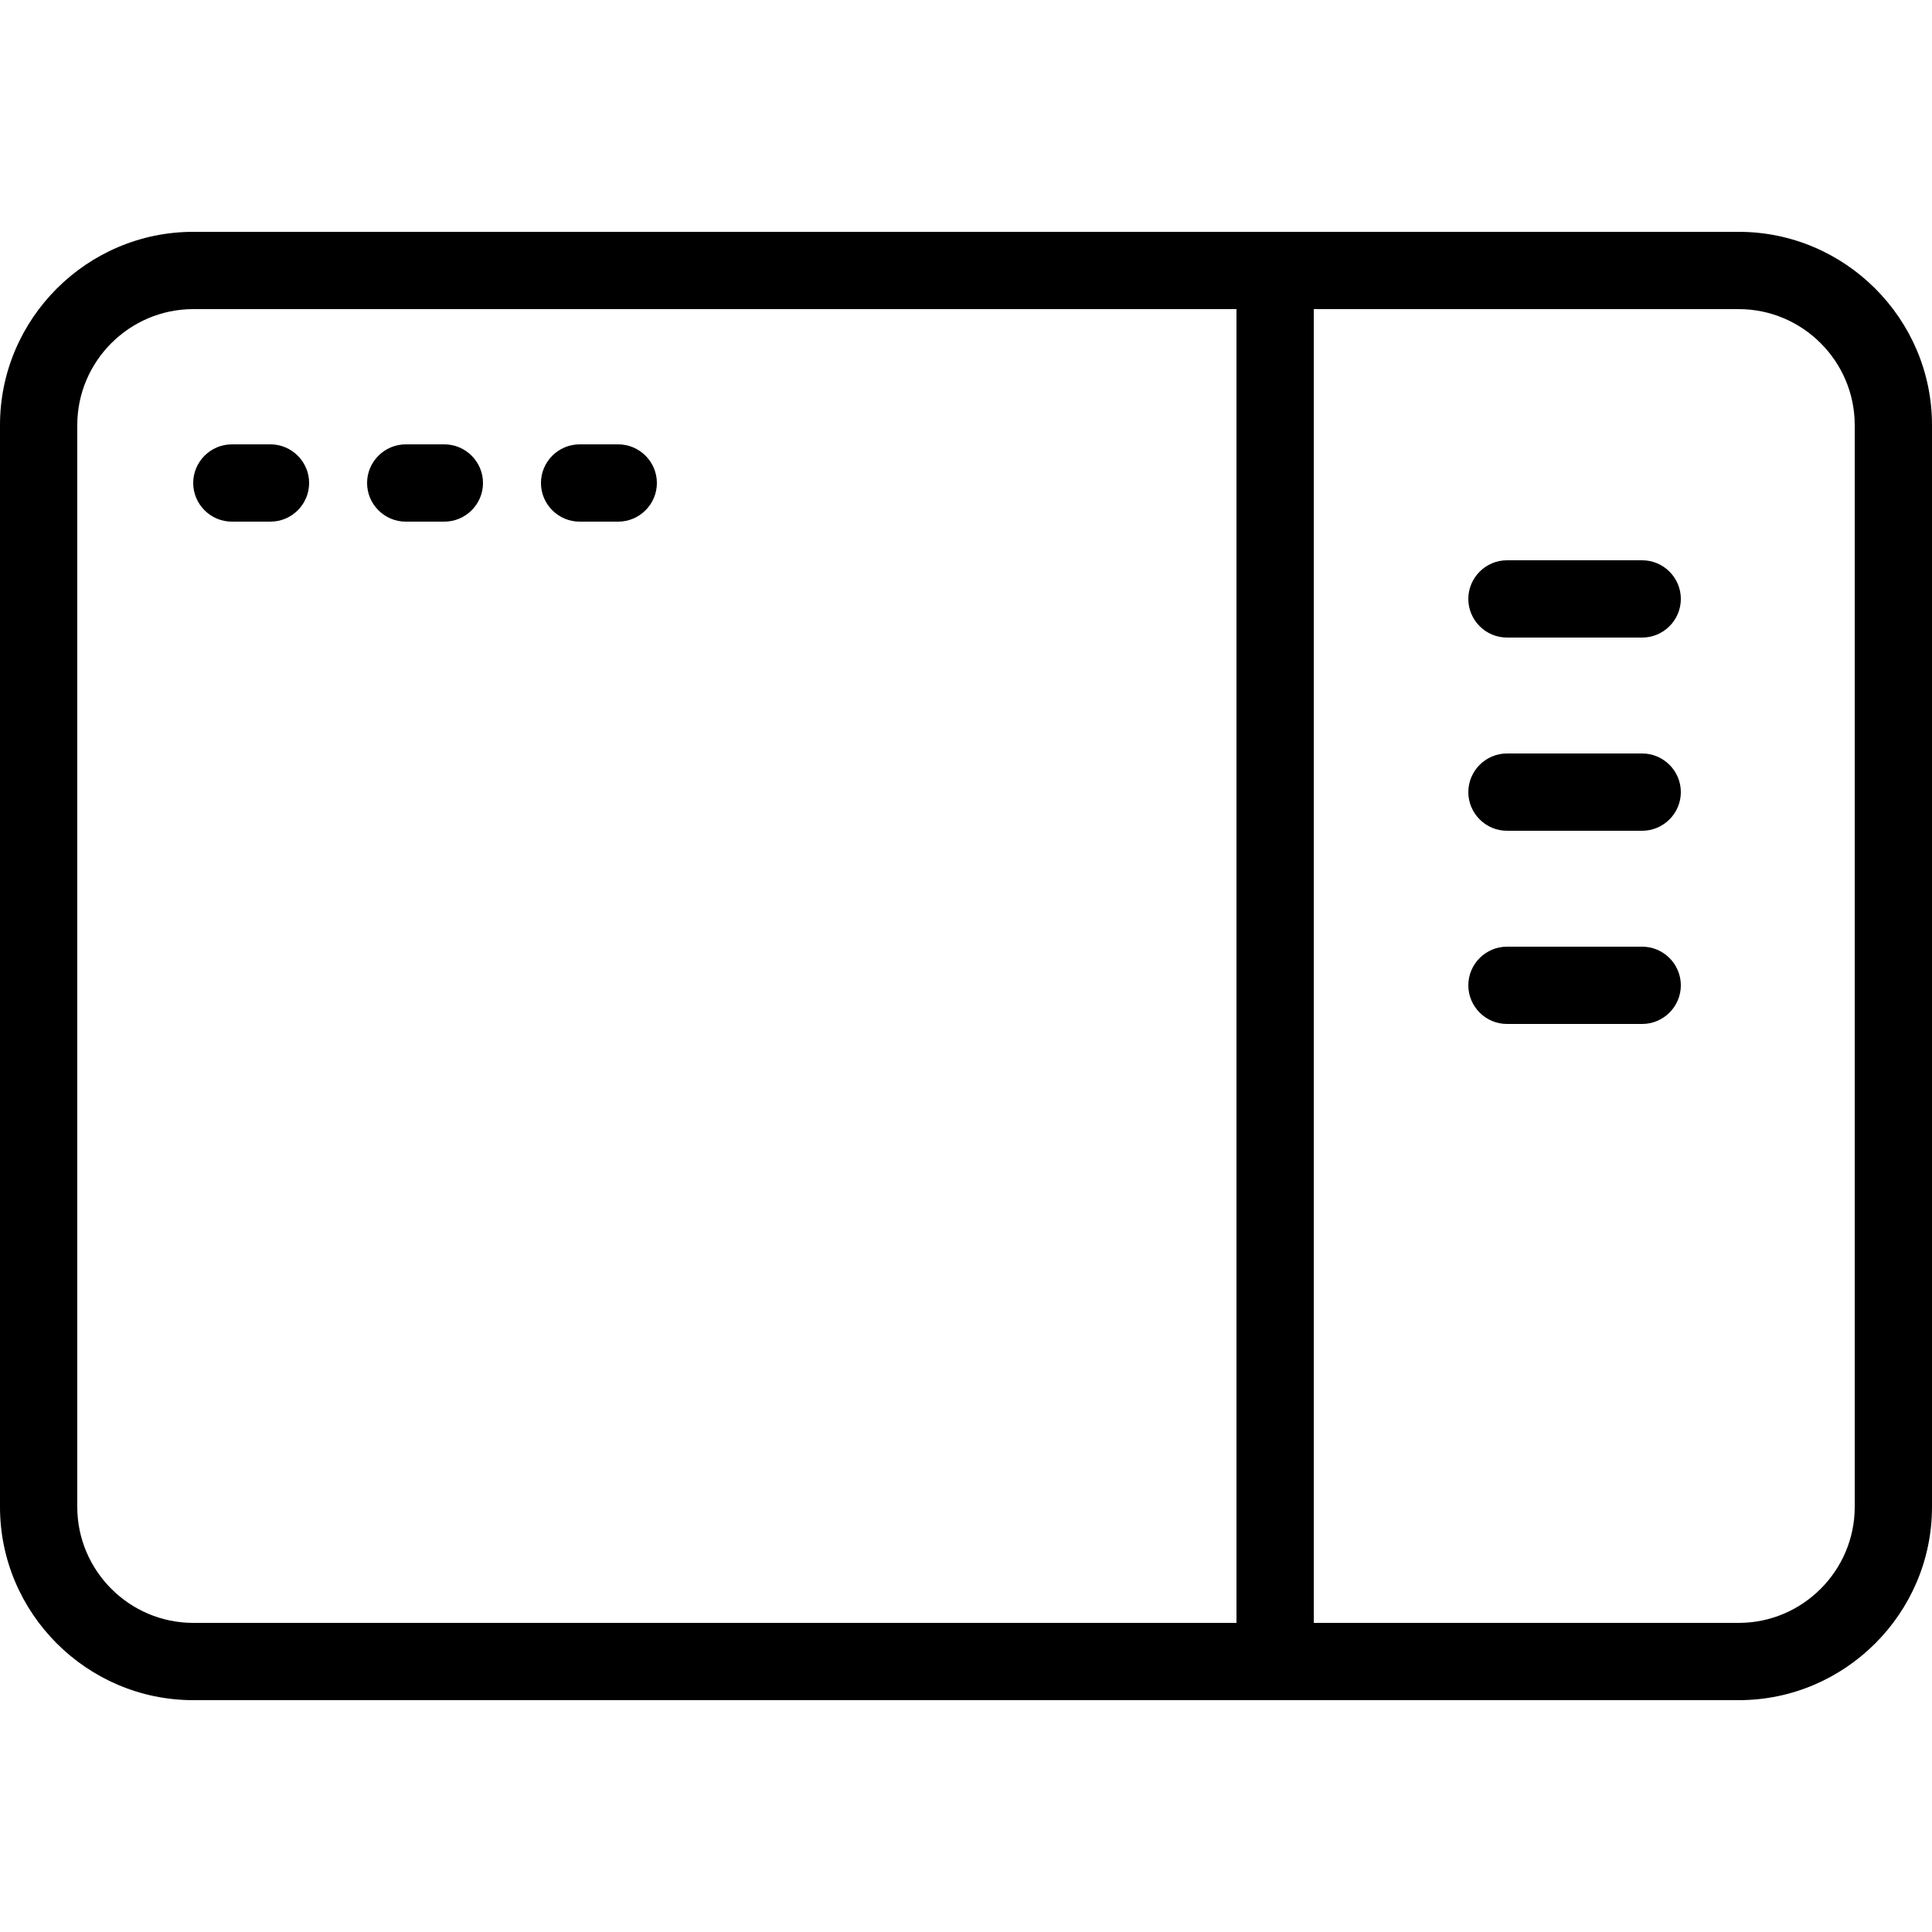 <?xml version="1.0" encoding="iso-8859-1"?>
<!-- Uploaded to: SVG Repo, www.svgrepo.com, Generator: SVG Repo Mixer Tools -->
<svg fill="#000000" height="800px" width="800px" version="1.1" id="Layer_1" xmlns="http://www.w3.org/2000/svg" xmlns:xlink="http://www.w3.org/1999/xlink" 
	 viewBox="0 0 400 400" xml:space="preserve">
<g>
	<g>
		<g>
			<path d="M360,48H40C18,48,0,66,0,88v224c0,22,18,40,40,40h320c22,0,40-18,40-40V88C400,66,382,48,360,48z M256,336H40
				c-13.2,0-24-10.8-24-24V88c0-13.2,10.8-24,24-24h216V336z M384,312c0,13.2-10.8,24-24,24h-88V64h88c13.2,0,24,10.8,24,24V312z"/>
			<path d="M48,108h8c4.4,0,8-3.6,8-8c0-4.4-3.6-8-8-8h-8c-4.4,0-8,3.6-8,8C40,104.4,43.6,108,48,108z"/>
			<path d="M84,108h8c4.4,0,8-3.6,8-8c0-4.4-3.6-8-8-8h-8c-4.4,0-8,3.6-8,8C76,104.4,79.6,108,84,108z"/>
			<path d="M120,108h8c4.4,0,8-3.6,8-8c0-4.4-3.6-8-8-8h-8c-4.4,0-8,3.6-8,8C112,104.4,115.6,108,120,108z"/>
			<path d="M340,116h-28c-4.4,0-8,3.6-8,8c0,4.4,3.6,8,8,8h28c4.4,0,8-3.6,8-8C348,119.6,344.4,116,340,116z"/>
			<path d="M340,156h-28c-4.4,0-8,3.6-8,8c0,4.4,3.6,8,8,8h28c4.4,0,8-3.6,8-8C348,159.6,344.4,156,340,156z"/>
			<path d="M340,196h-28c-4.4,0-8,3.6-8,8c0,4.4,3.6,8,8,8h28c4.4,0,8-3.6,8-8C348,199.6,344.4,196,340,196z"/>
		</g>
	</g>
</g>
</svg>